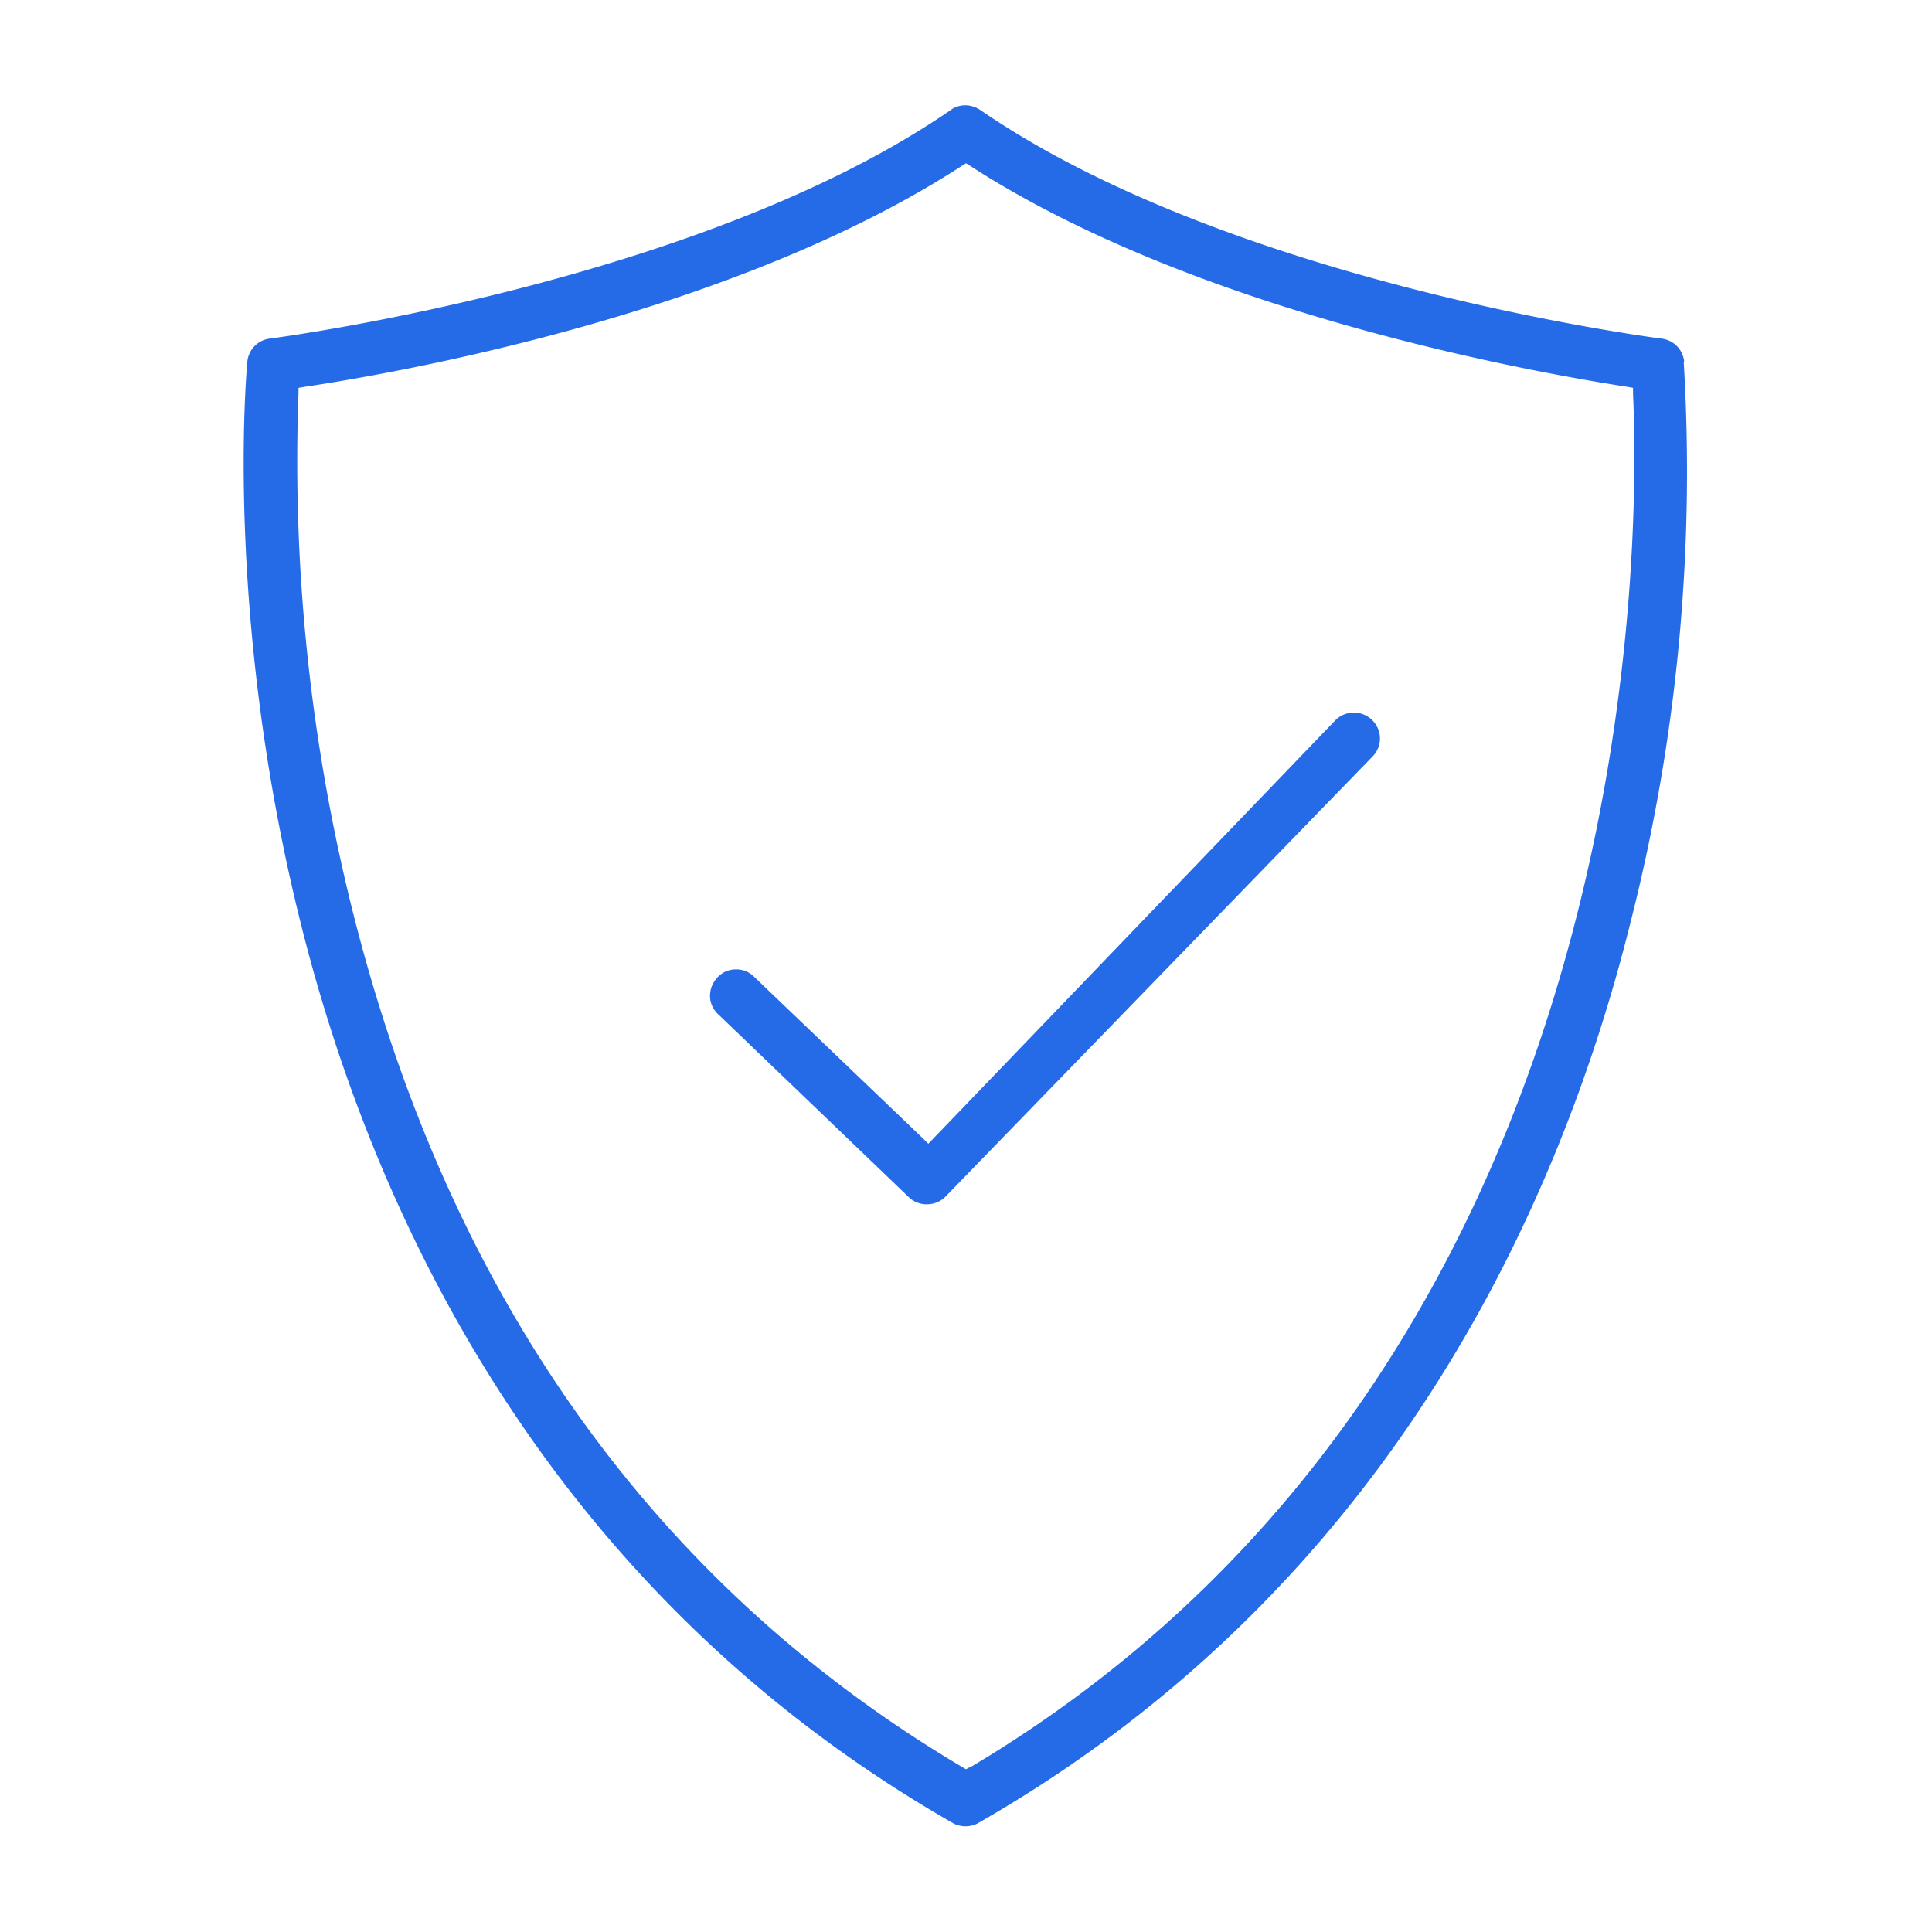 <?xml version="1.0" encoding="UTF-8"?> <svg xmlns="http://www.w3.org/2000/svg" data-name="Icons" viewBox="0 0 40 40"><path d="M34.87 7.5a.53.53 0 0 0-.48-.49c-.36-.05-8.94-1.19-14.09-4.73-.09-.06-.2-.1-.31-.1s-.22.03-.31.1C14.57 5.8 5.96 6.96 5.59 7.01a.53.53 0 0 0-.47.49c-.02.21-.47 5.26 1.09 11.55 1.44 5.82 4.96 13.79 13.51 18.69.17.1.39.09.54 0 8.55-4.9 12.07-12.87 13.51-18.69A37.83 37.83 0 0 0 34.86 7.5Zm-14.8 29.09-.07.04-.07-.04C13.54 32.8 9.29 26.83 7.29 18.82A38.39 38.39 0 0 1 6.18 8.14v-.11l.12-.02c2-.3 8.91-1.52 13.62-4.58l.08-.05.08.05C24.76 6.46 31.69 7.7 33.7 8.01l.11.02v.12c.15 3.3.17 20.19-13.74 28.45Z" fill="#256be8"></path><path d="m27.65 14.91-8.43 8.77-.1-.1-3.51-3.36a.51.51 0 0 0-.37-.15h-.01c-.14 0-.28.06-.38.17s-.15.24-.15.38.06.28.17.38l3.95 3.79c.21.2.56.19.76-.02l8.84-9.11a.53.53 0 0 0-.02-.76.54.54 0 0 0-.76.02Z" fill="#256be8"></path></svg> 